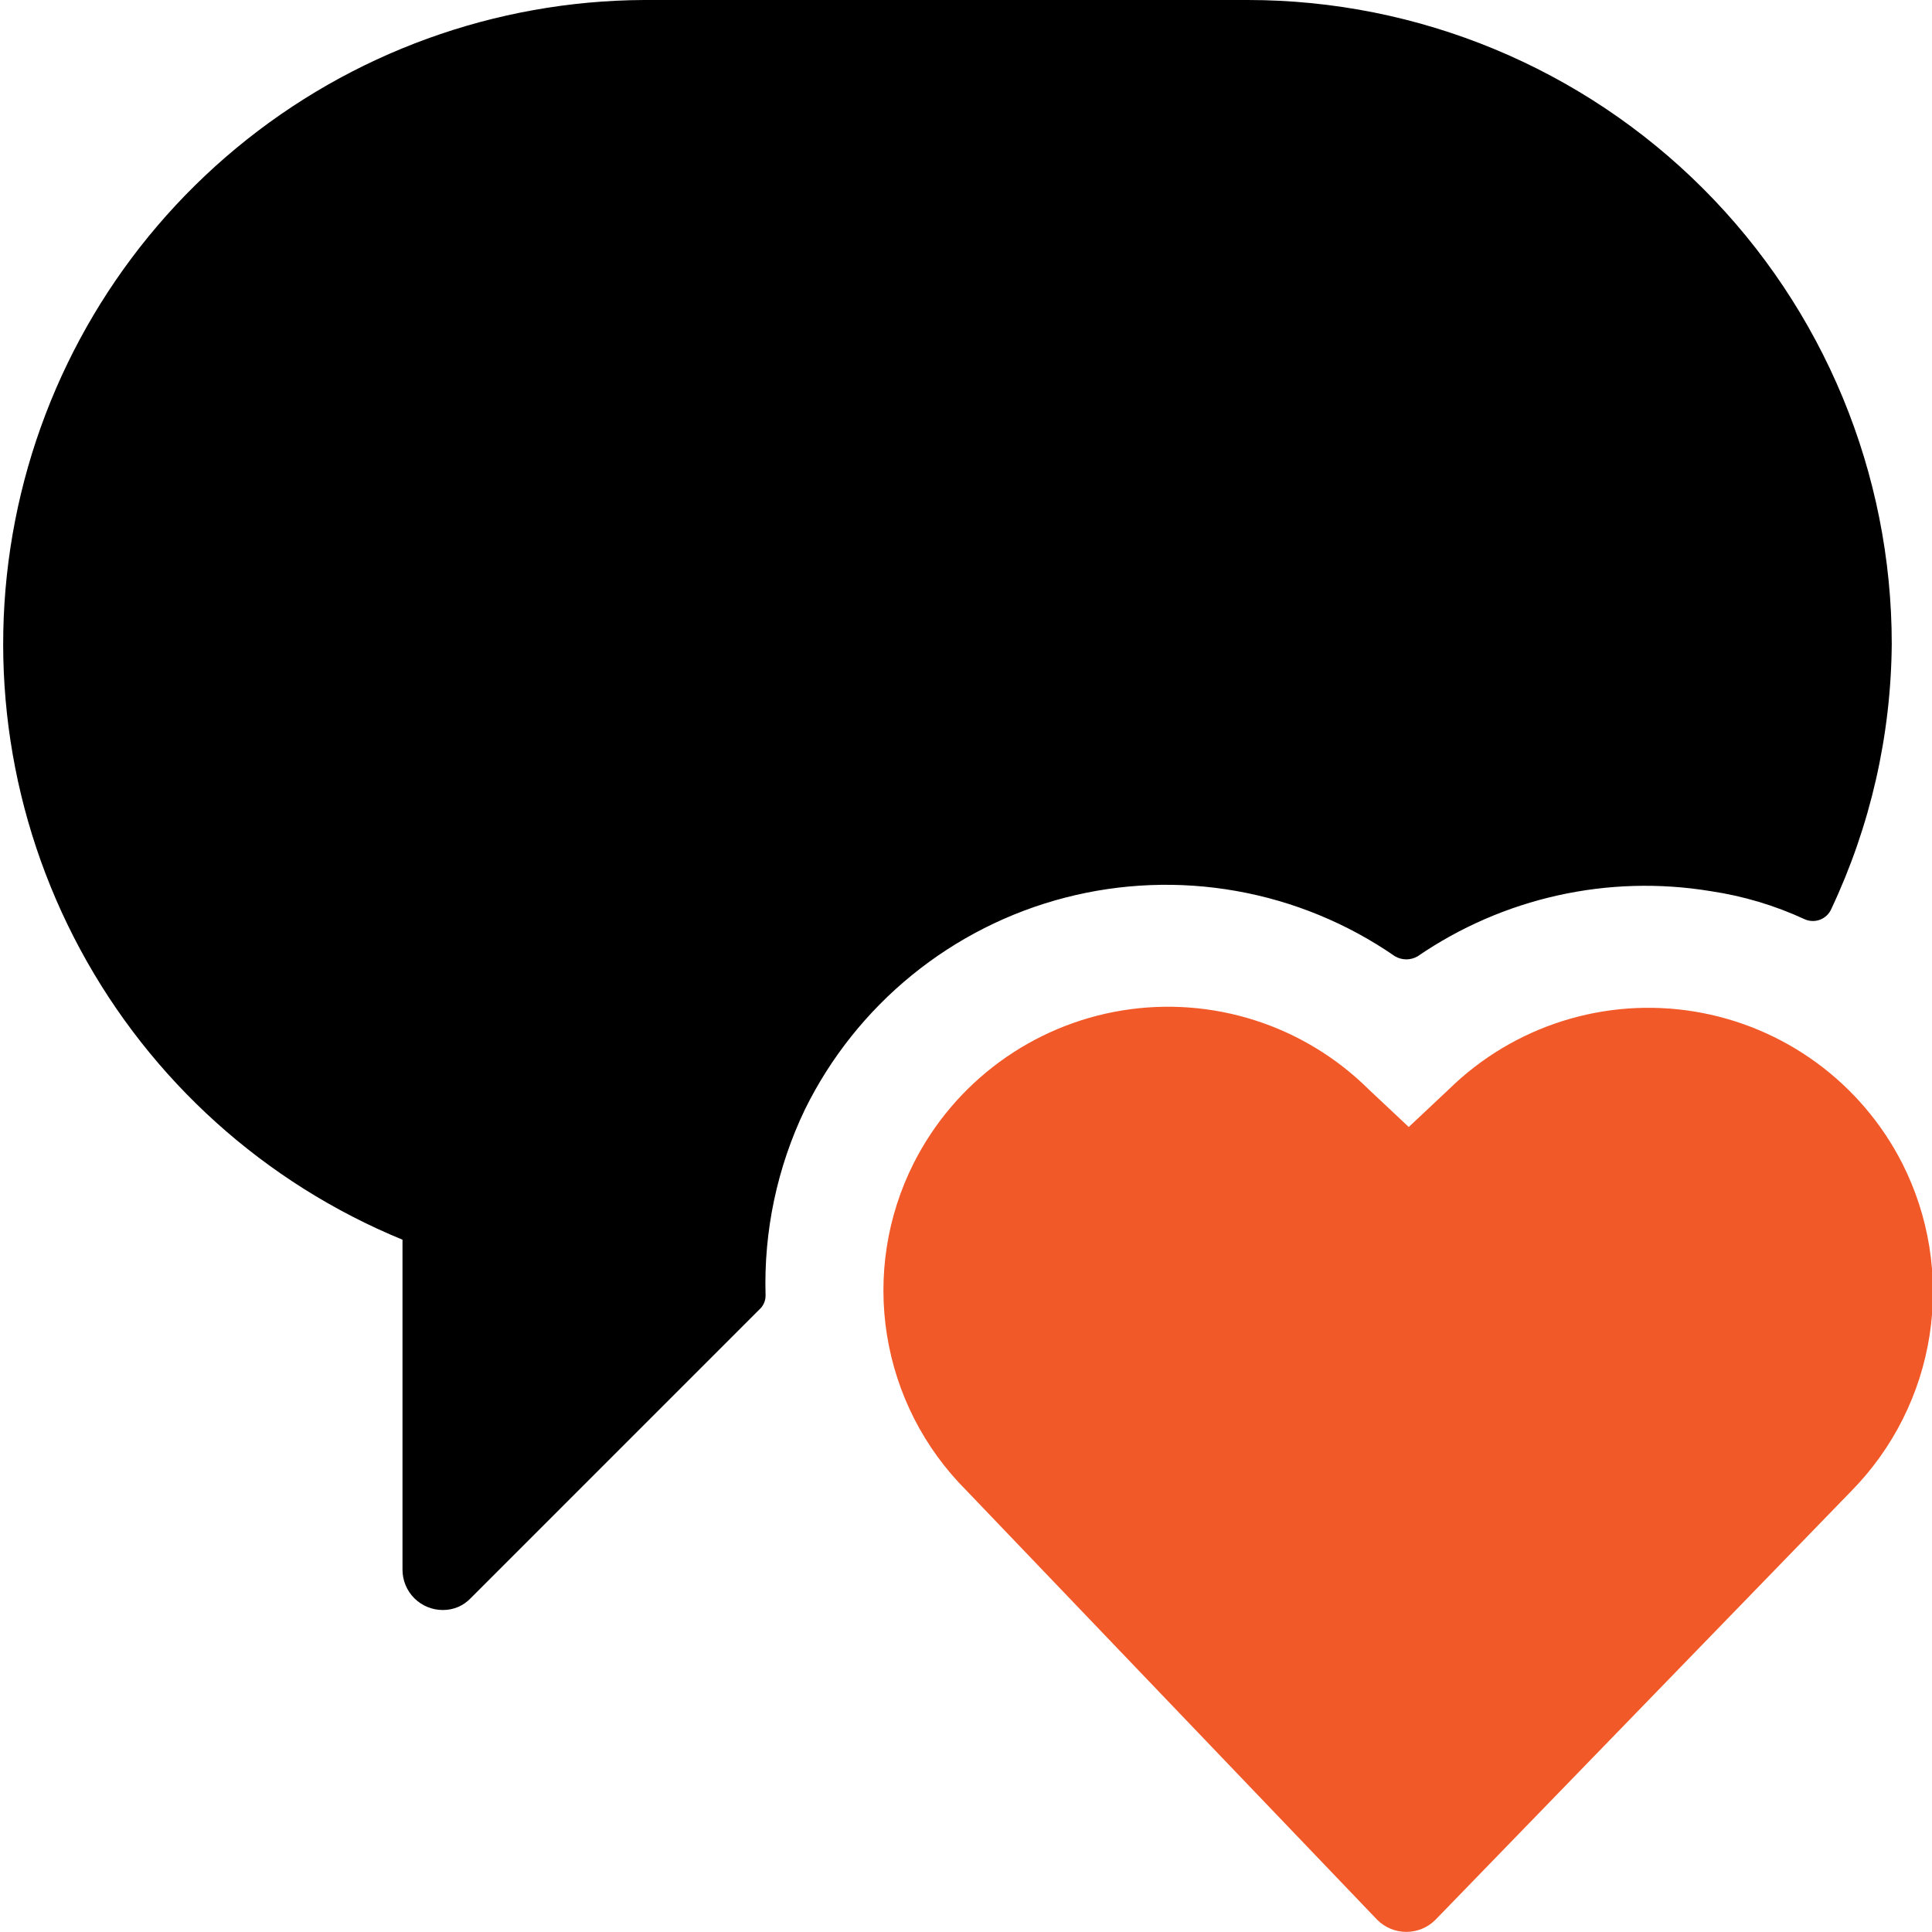 <svg width="90" height="90" viewBox="0 0 90 90" fill="none" xmlns="http://www.w3.org/2000/svg">
<path d="M37.5 51.675C38.692 49.258 40.391 47.126 42.481 45.425C44.571 43.724 47.003 42.493 49.612 41.817C52.221 41.141 54.944 41.035 57.598 41.507C60.251 41.978 62.772 43.016 64.987 44.55C65.147 44.642 65.328 44.691 65.513 44.691C65.697 44.691 65.878 44.642 66.037 44.55C70.026 41.815 74.916 40.727 79.688 41.513C81.205 41.738 82.683 42.18 84.075 42.825C84.188 42.875 84.31 42.901 84.434 42.904C84.557 42.906 84.68 42.884 84.795 42.839C84.91 42.793 85.015 42.726 85.104 42.64C85.193 42.554 85.264 42.451 85.312 42.337C87.131 38.477 88.091 34.267 88.125 30C88.125 22.044 84.964 14.413 79.338 8.787C73.712 3.161 66.082 0 58.125 0L30 0C23.064 0.034 16.355 2.47 11.013 6.894C5.672 11.318 2.028 17.456 0.702 24.263C-0.625 31.071 0.449 38.128 3.74 44.233C7.03 50.338 12.335 55.115 18.75 57.75V73.125C18.75 73.622 18.948 74.099 19.299 74.451C19.651 74.802 20.128 75 20.625 75C20.871 75.003 21.115 74.954 21.341 74.858C21.567 74.761 21.77 74.618 21.938 74.438L35.362 61.013C35.459 60.929 35.536 60.825 35.588 60.709C35.64 60.592 35.666 60.465 35.663 60.337C35.575 57.345 36.205 54.374 37.5 51.675Z" fill="black"/>
<path d="M88.612 54.188C87.666 52.333 86.296 50.727 84.614 49.499C82.932 48.271 80.984 47.457 78.929 47.121C76.874 46.785 74.769 46.937 72.783 47.566C70.798 48.194 68.988 49.281 67.5 50.738L65.625 52.5L63.75 50.738C62.262 49.265 60.448 48.165 58.454 47.528C56.46 46.891 54.344 46.734 52.278 47.07C50.212 47.407 48.255 48.227 46.567 49.464C44.878 50.701 43.506 52.319 42.562 54.188C41.316 56.659 40.881 59.461 41.319 62.194C41.756 64.928 43.044 67.454 45 69.413L64.162 89.438C64.521 89.795 65.006 89.995 65.513 89.995C66.019 89.995 66.504 89.795 66.862 89.438L86.25 69.45C88.192 67.473 89.464 64.937 89.888 62.199C90.312 59.461 89.865 56.659 88.612 54.188Z" fill="#F25929"/>
</svg>
